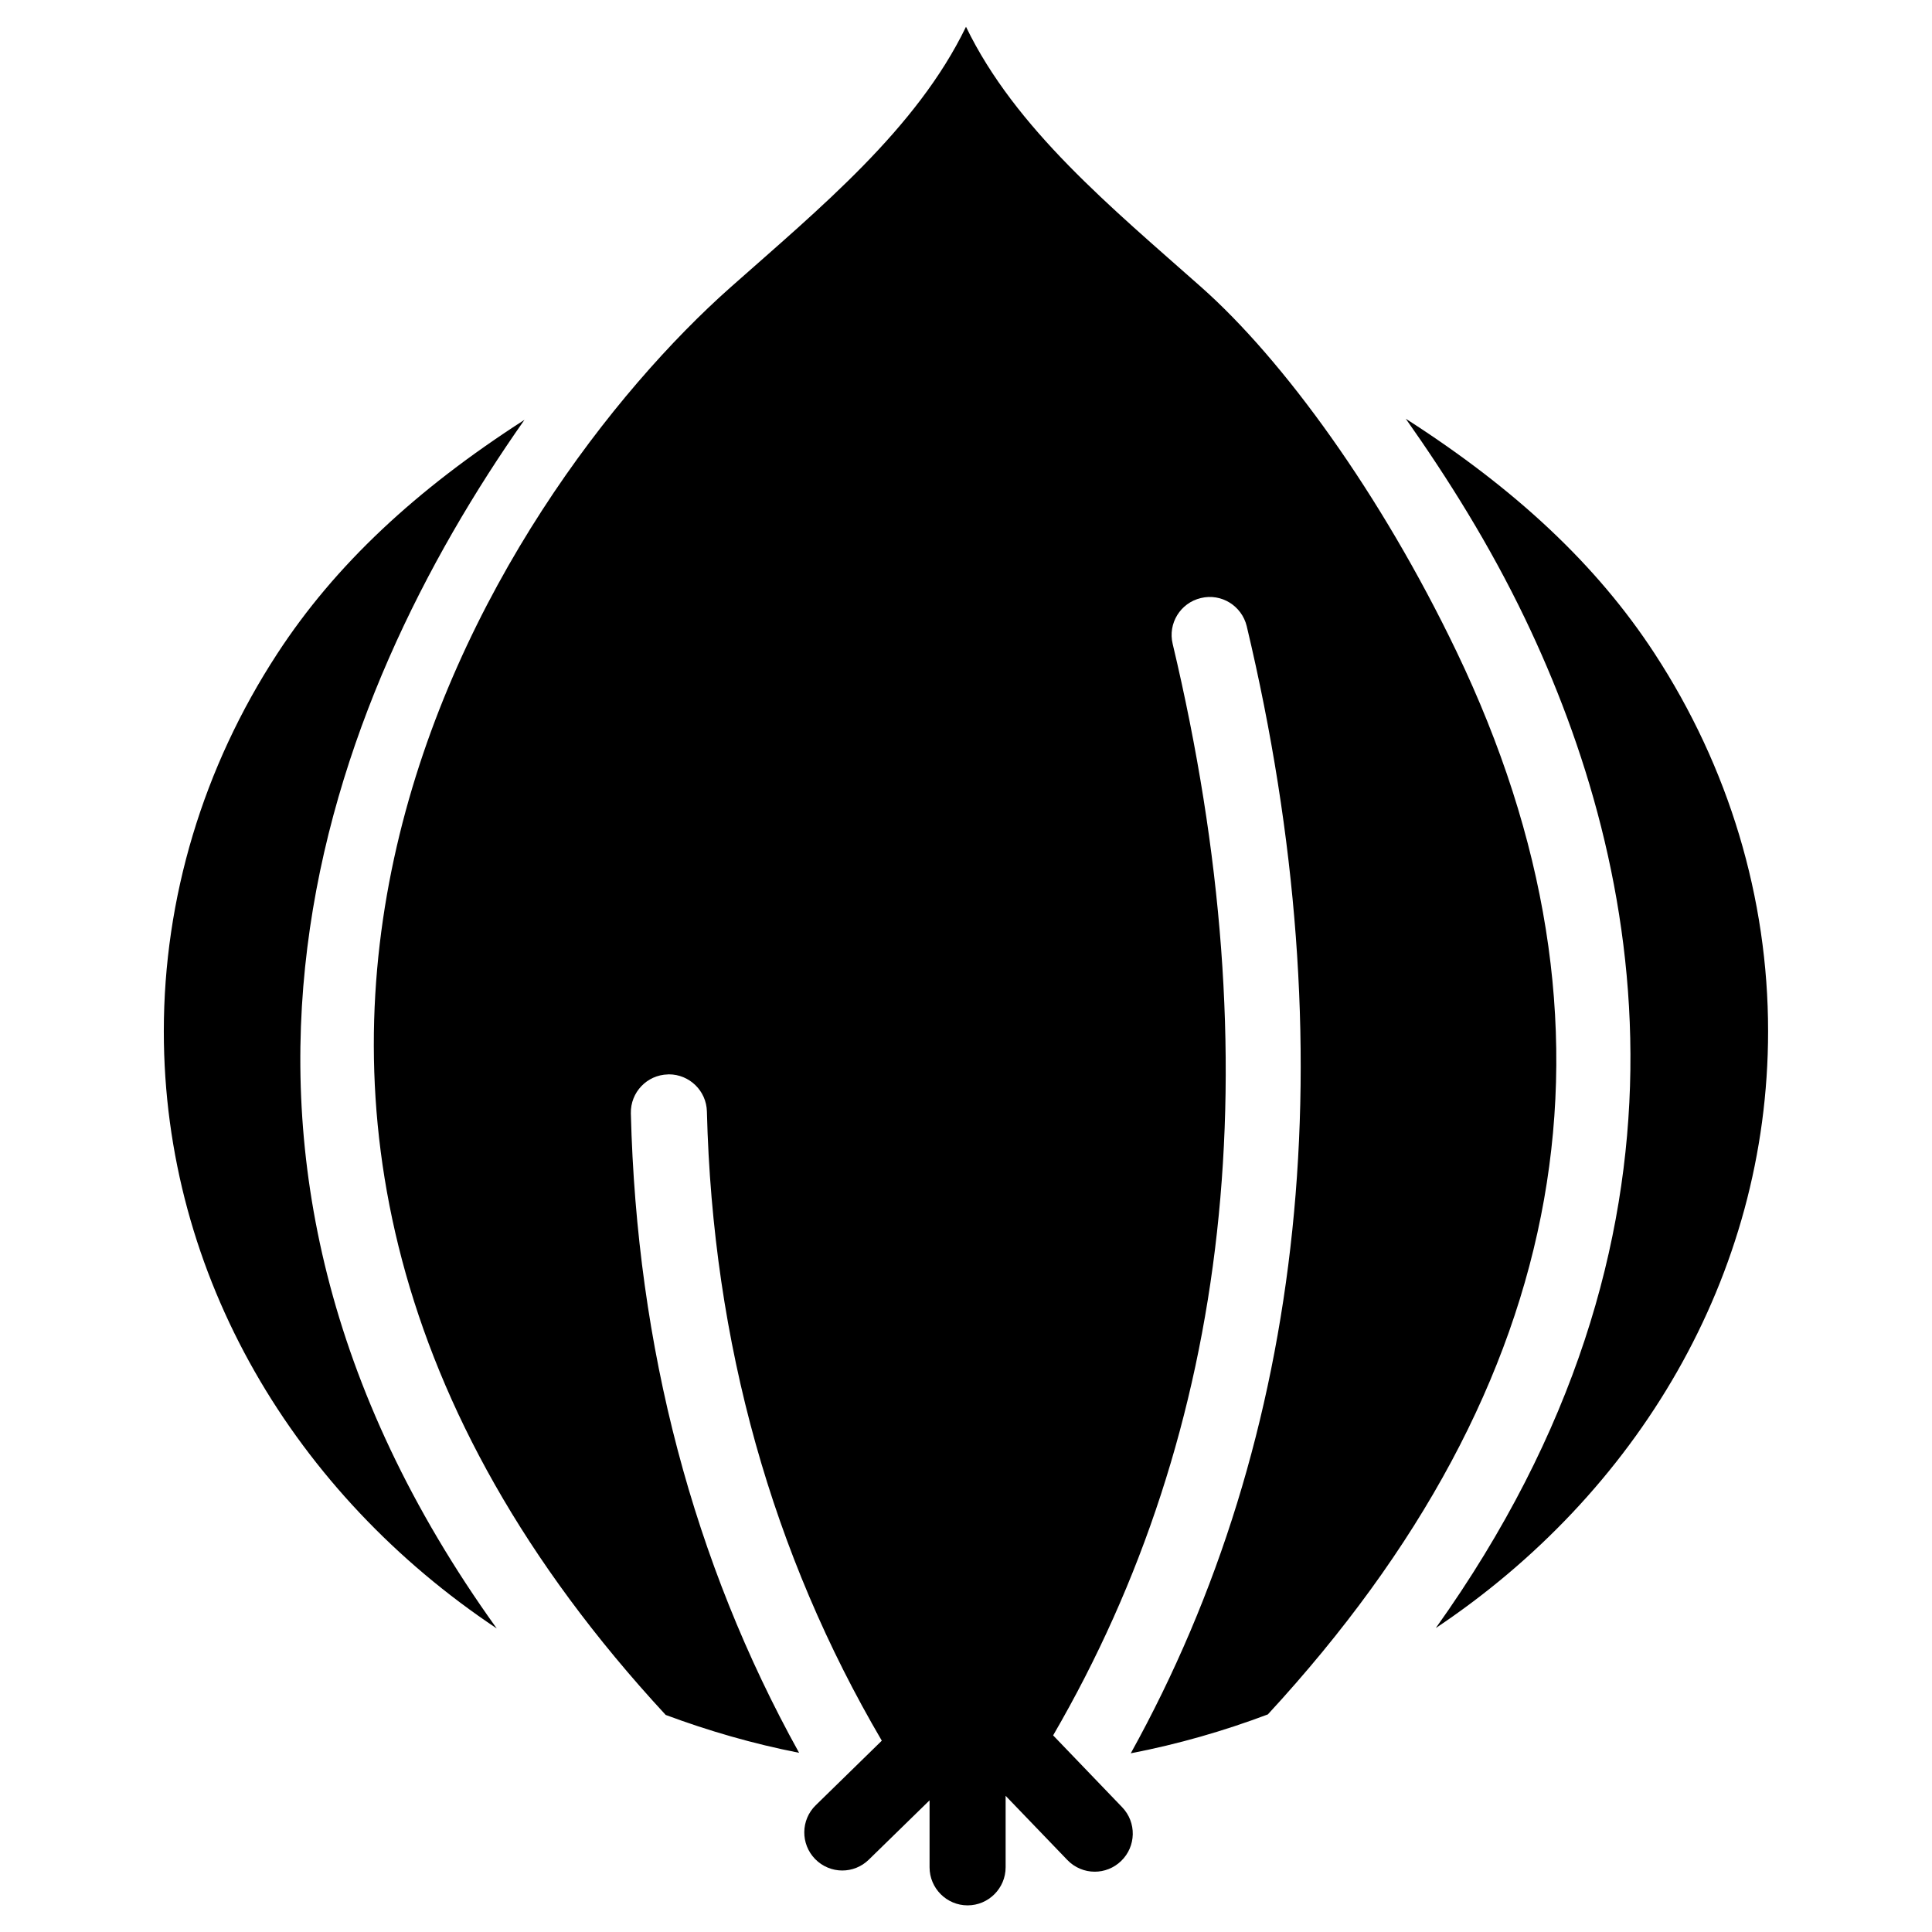 <?xml version="1.0" encoding="UTF-8"?>
<!-- Uploaded to: ICON Repo, www.svgrepo.com, Generator: ICON Repo Mixer Tools -->
<svg fill="#000000" width="800px" height="800px" version="1.1" viewBox="144 144 512 512" xmlns="http://www.w3.org/2000/svg">
 <g>
  <path d="m282.99 255.26c-28.758 18.492-50.148 38.414-65.496 61.949-19.668 30.145-30.082 64.781-30.082 100.11 0 65.098 34.891 122.68 88.23 158.24-91.859-127.84-44.461-246.55 7.348-320.3z"/>
  <path d="m480 598.33c80.82-87.578 97.676-182.34 49.98-281.69-20.07-41.797-45.91-77.312-67.68-96.586-23.656-20.973-49.223-41.898-62.301-68.961-13.102 27.082-38.668 48.012-62.348 69.004-61.613 54.598-168.69 214.62-17.234 378.38 11.336 4.219 23.133 7.641 35.352 10.035-28.004-50.484-43.035-107.35-44.586-169.47-0.125-5.562 4.262-10.18 9.824-10.309 0.082-0.02 0.168-0.02 0.25-0.02 5.457 0 9.949 4.367 10.078 9.844 1.531 61.613 17.445 117.47 46.352 166.74l-17.508 17.109c-3.988 3.883-4.051 10.266-0.168 14.254 1.973 2.016 4.598 3.043 7.199 3.043 2.539 0 5.082-0.965 7.031-2.875l16.102-15.723v17.738c0 5.562 4.512 10.098 10.078 10.098 5.562 0 10.078-4.535 10.078-10.098v-18.934l16.352 17.004c1.973 2.059 4.617 3.106 7.262 3.106 2.519 0 5.039-0.945 6.992-2.832 4.008-3.863 4.137-10.242 0.273-14.254l-18.289-19.039c47.105-81.051 58.129-178.14 31.676-289.27-1.301-5.414 2.059-10.852 7.473-12.133 5.414-1.324 10.832 2.035 12.156 7.453 26.723 112.27 15.742 214.86-30.73 298.7 12.551-2.418 24.684-5.922 36.336-10.309z"/>
  <path d="m582.5 317.21c-15.43-23.637-36.945-43.641-65.957-62.242 11.148 15.809 22.188 33.355 31.613 52.984 31.824 66.293 50.484 163.61-23.656 267.5 53.234-35.562 88.062-93.121 88.062-158.13 0.02-35.352-10.395-69.965-30.062-100.11z"/>
 </g>
</svg>